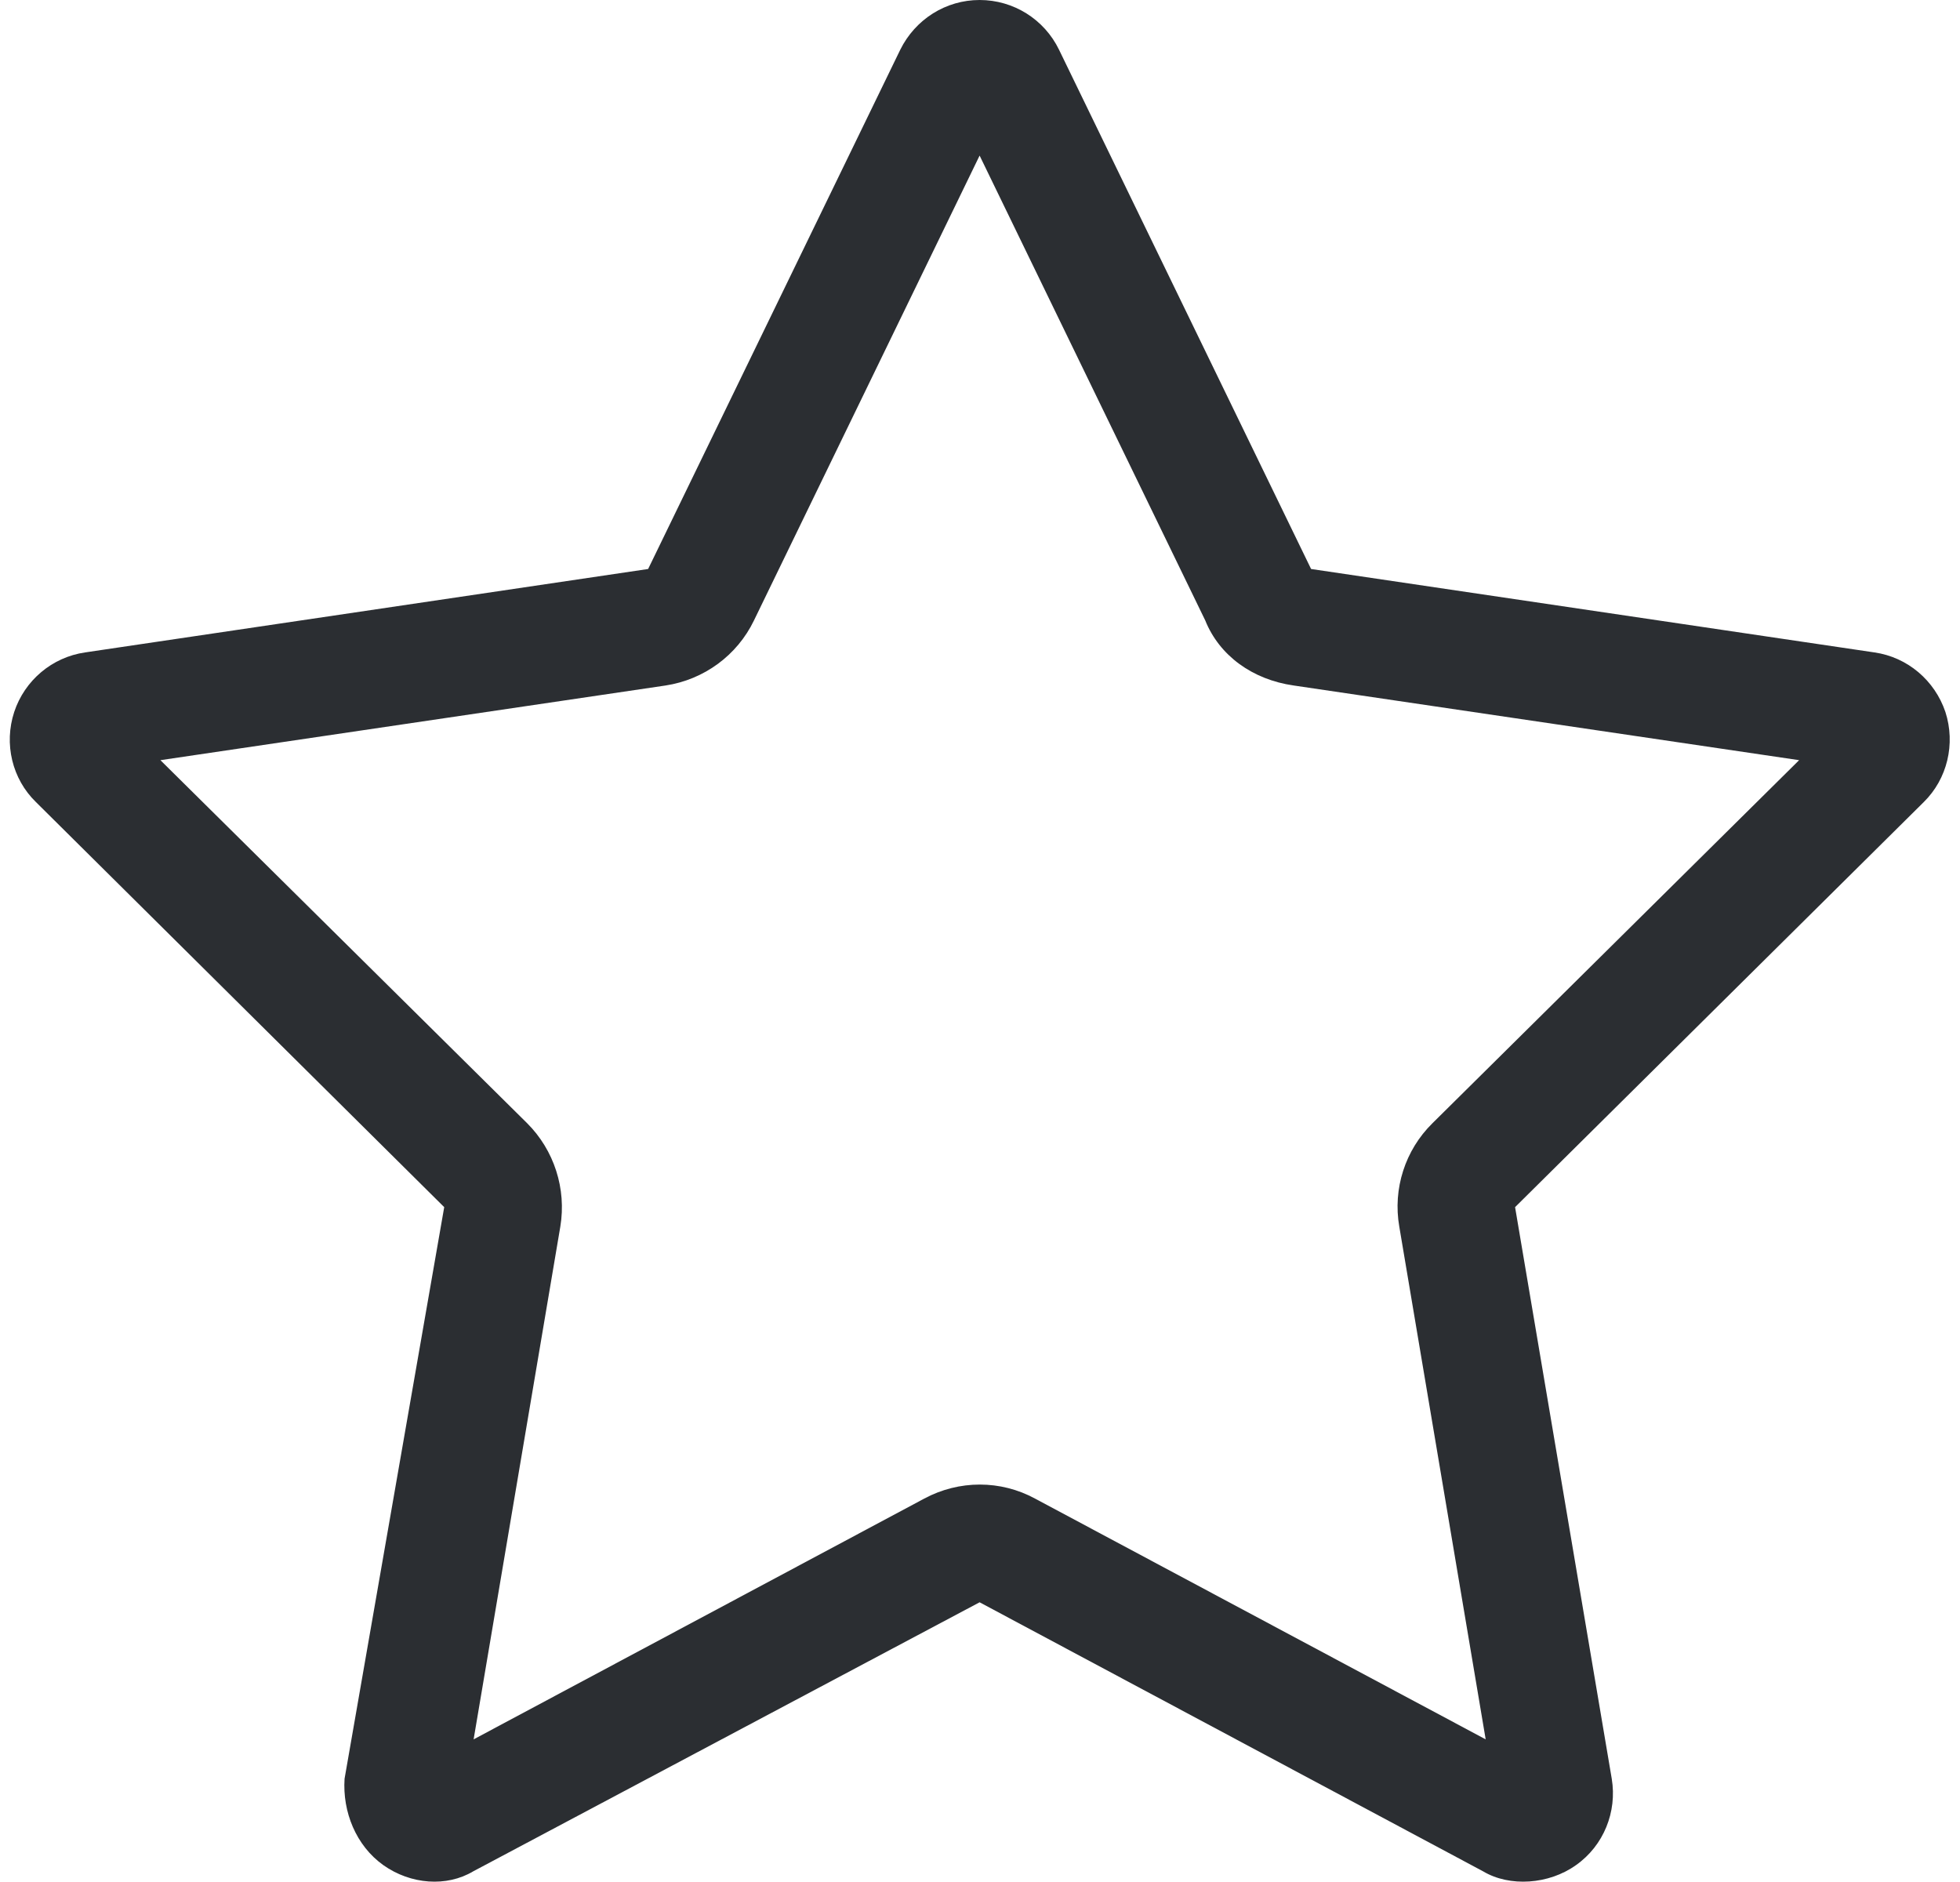 <?xml version="1.0" encoding="UTF-8"?>
<svg width="25px" height="24px" viewBox="0 0 25 24" version="1.1" xmlns="http://www.w3.org/2000/svg" xmlns:xlink="http://www.w3.org/1999/xlink">
    <title>star-icon</title>
    <g id="Page-1" stroke="none" stroke-width="1" fill="none" fill-rule="evenodd">
        <g id="01.1-Homepage" transform="translate(-768, -663)" fill="#2B2E32" fill-rule="nonzero">
            <g id="USP-Bar" transform="translate(167, 656)">
                <g id="Credit-and-Debit-Card-Payments" transform="translate(601.125, 0)">
                    <g id="star" transform="translate(0, 7)">
                        <path d="M12.37,20.433 L5.911,23.864 C5.573,24.066 5.114,24.033 4.763,23.784 C4.416,23.536 4.242,23.105 4.27,22.683 L5.541,15.394 L0.333,10.228 C0.03,9.933 -0.077,9.487 0.056,9.08 C0.189,8.677 0.539,8.381 0.96,8.32 L8.142,7.256 L11.358,0.634 C11.55,0.246 11.939,0 12.37,0 C12.802,0 13.195,0.246 13.383,0.634 L16.598,7.256 L23.784,8.32 C24.206,8.381 24.553,8.677 24.689,9.08 C24.82,9.487 24.713,9.933 24.413,10.228 L19.2,15.394 L20.433,22.683 C20.503,23.105 20.33,23.536 19.978,23.784 C19.631,24.033 19.13,24.066 18.792,23.864 L12.37,20.433 Z M9.492,7.912 C9.277,8.358 8.855,8.667 8.363,8.742 L1.921,9.694 L6.6,14.325 C6.942,14.667 7.102,15.159 7.022,15.642 L5.916,22.181 L11.663,19.111 C12.108,18.872 12.638,18.872 13.078,19.111 L18.825,22.181 L17.723,15.642 C17.639,15.159 17.798,14.667 18.145,14.325 L22.823,9.694 L16.378,8.742 C15.848,8.667 15.427,8.358 15.248,7.912 L12.37,1.984 L9.492,7.912 Z" id="star-icon"></path>
                    </g>
                </g>
            </g>
        </g>
    </g>
</svg>